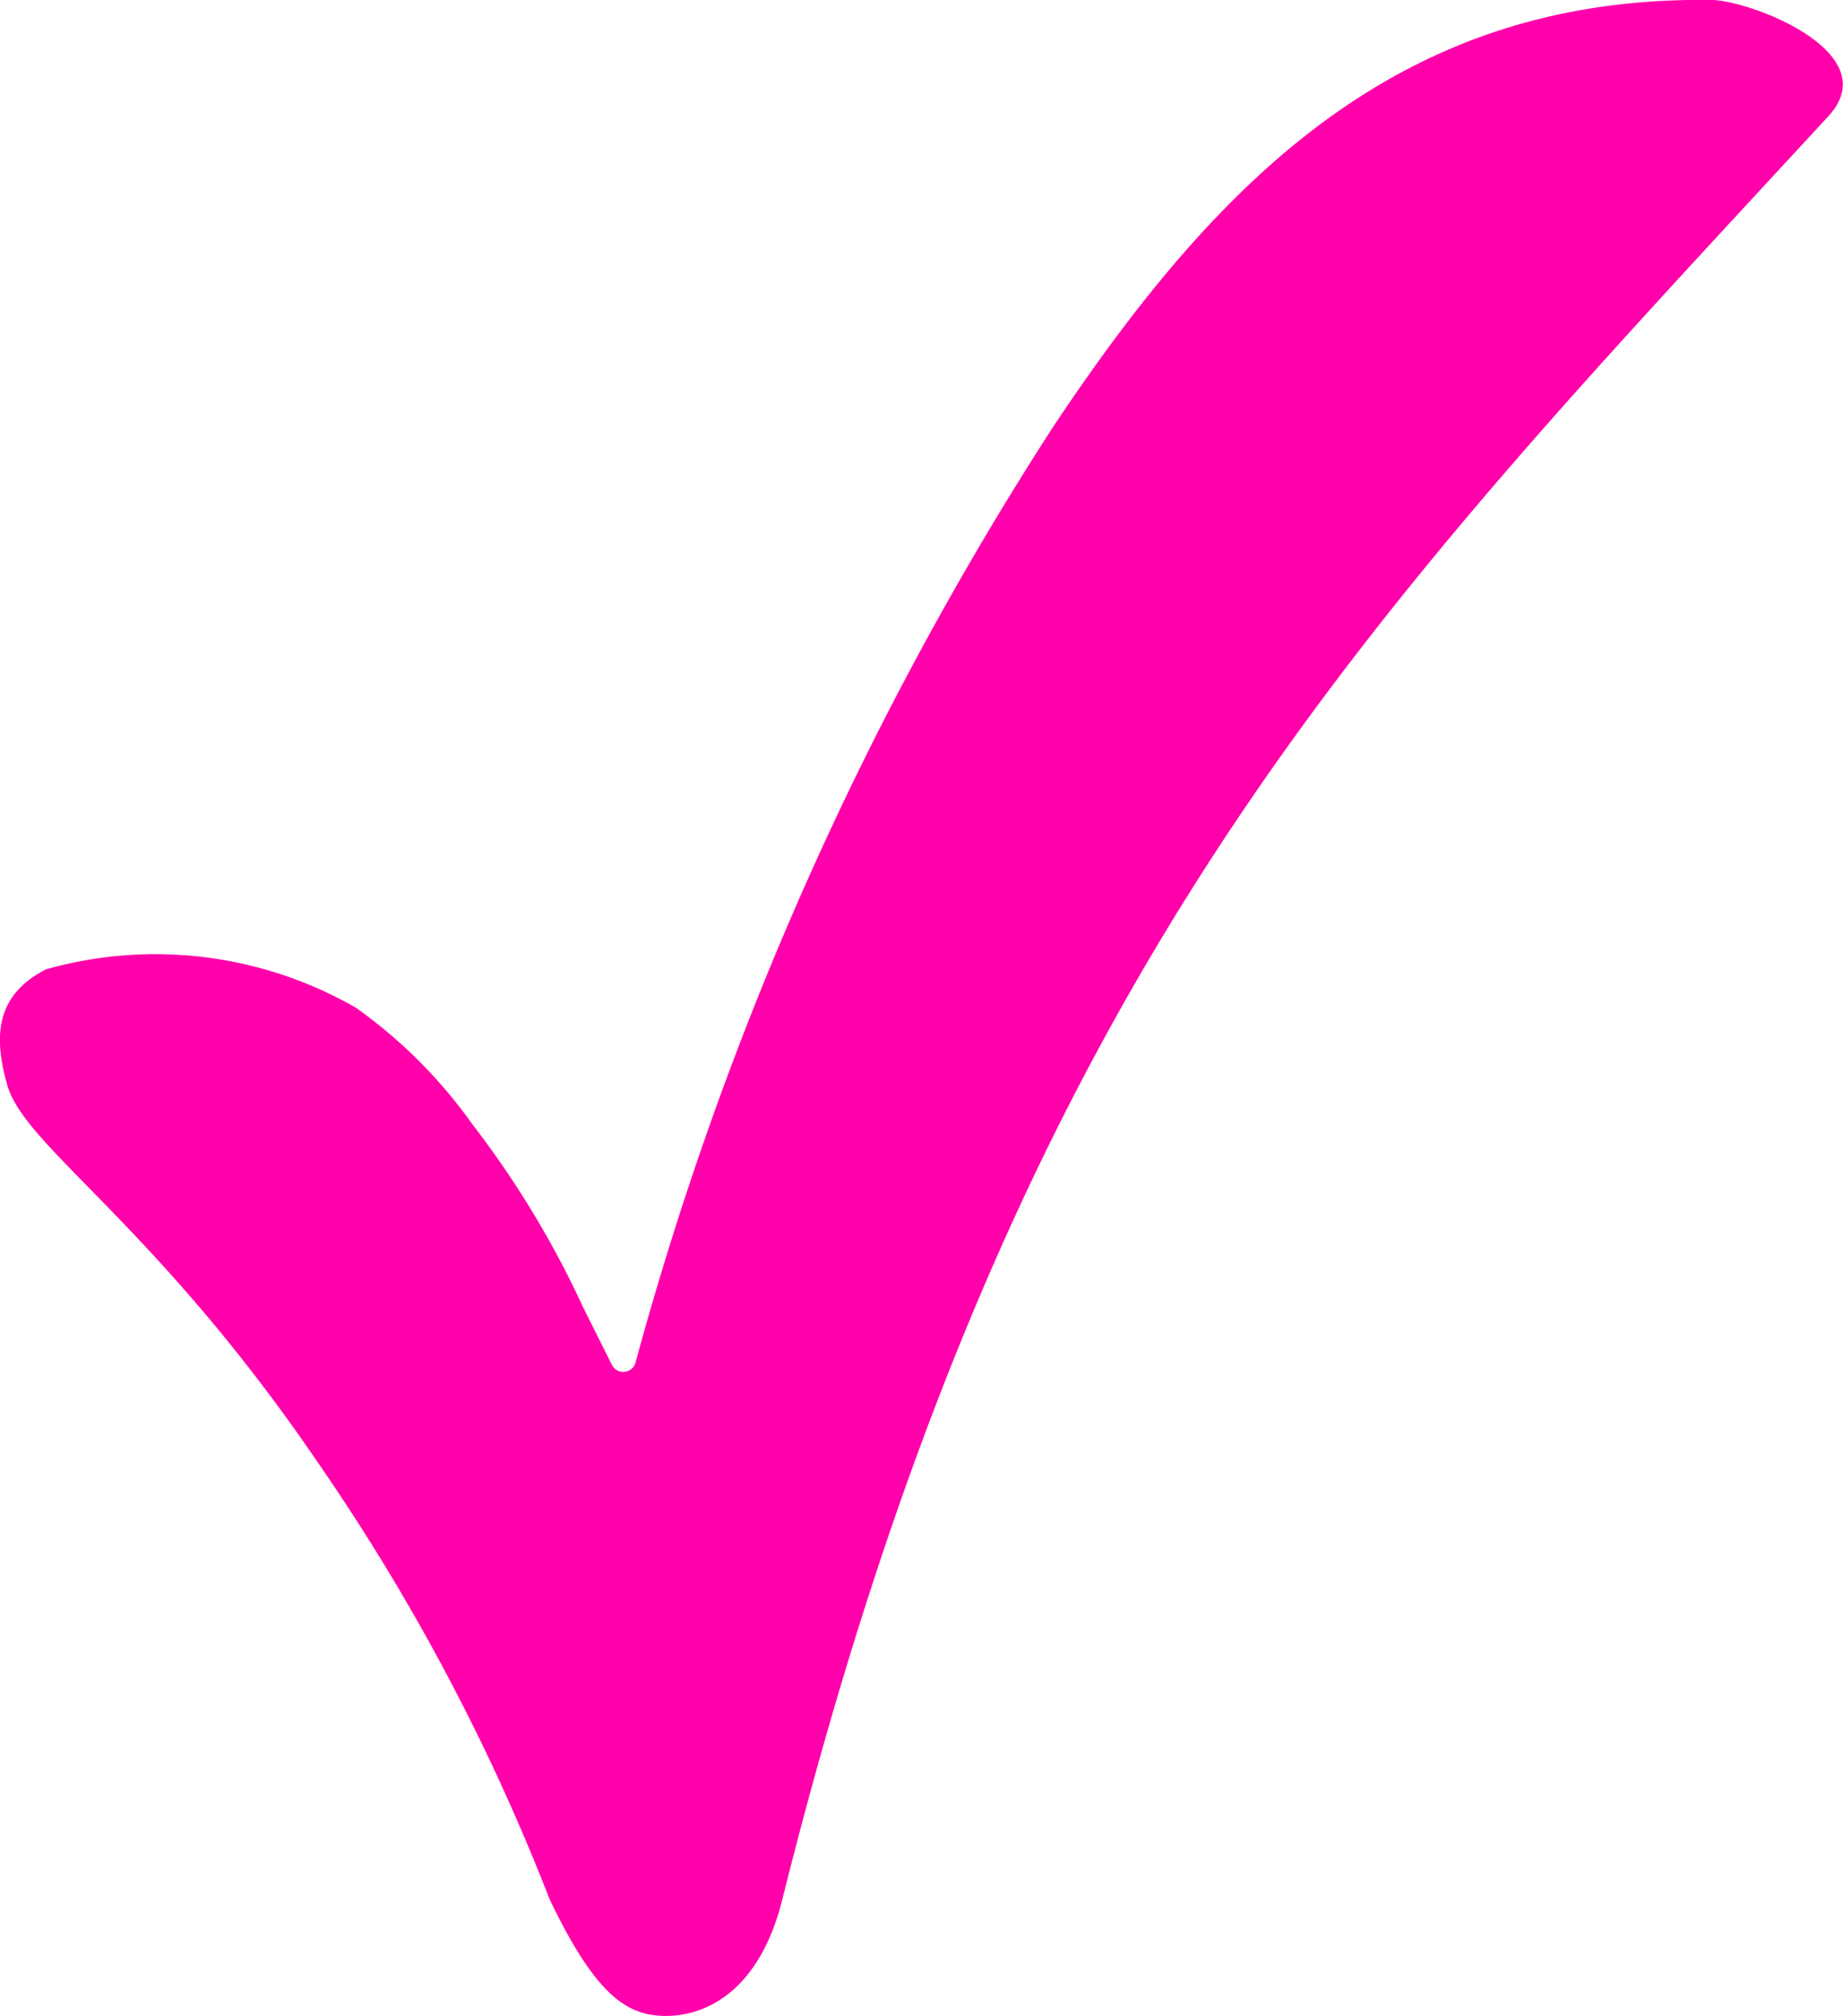 <svg xmlns="http://www.w3.org/2000/svg" width="19.149" height="20.933" viewBox="0 0 19.149 20.933">
  <path id="Tracé_17" data-name="Tracé 17" d="M14.7,18.272c.188.645,1.535,1.435,3.228,3.918a21.987,21.987,0,0,1,2.407,4.535c.481,1,.805,1.208,1.208,1.208s.967-.245,1.208-1.208c2.415-9.661,6.038-13.284,10.868-18.517.61-.661-.8-1.2-1.208-1.208-3.2-.047-5.1,1.812-6.843,4.428a34.568,34.568,0,0,0-4.342,9.721.132.132,0,0,1-.245.024l-.3-.6a9.87,9.87,0,0,0-1.151-1.9,5.106,5.106,0,0,0-1.208-1.208,4.18,4.18,0,0,0-3.22-.4C14.6,17.321,14.543,17.726,14.7,18.272Z" transform="translate(-14.623 -7)" fill="#f0a"/>
</svg>
